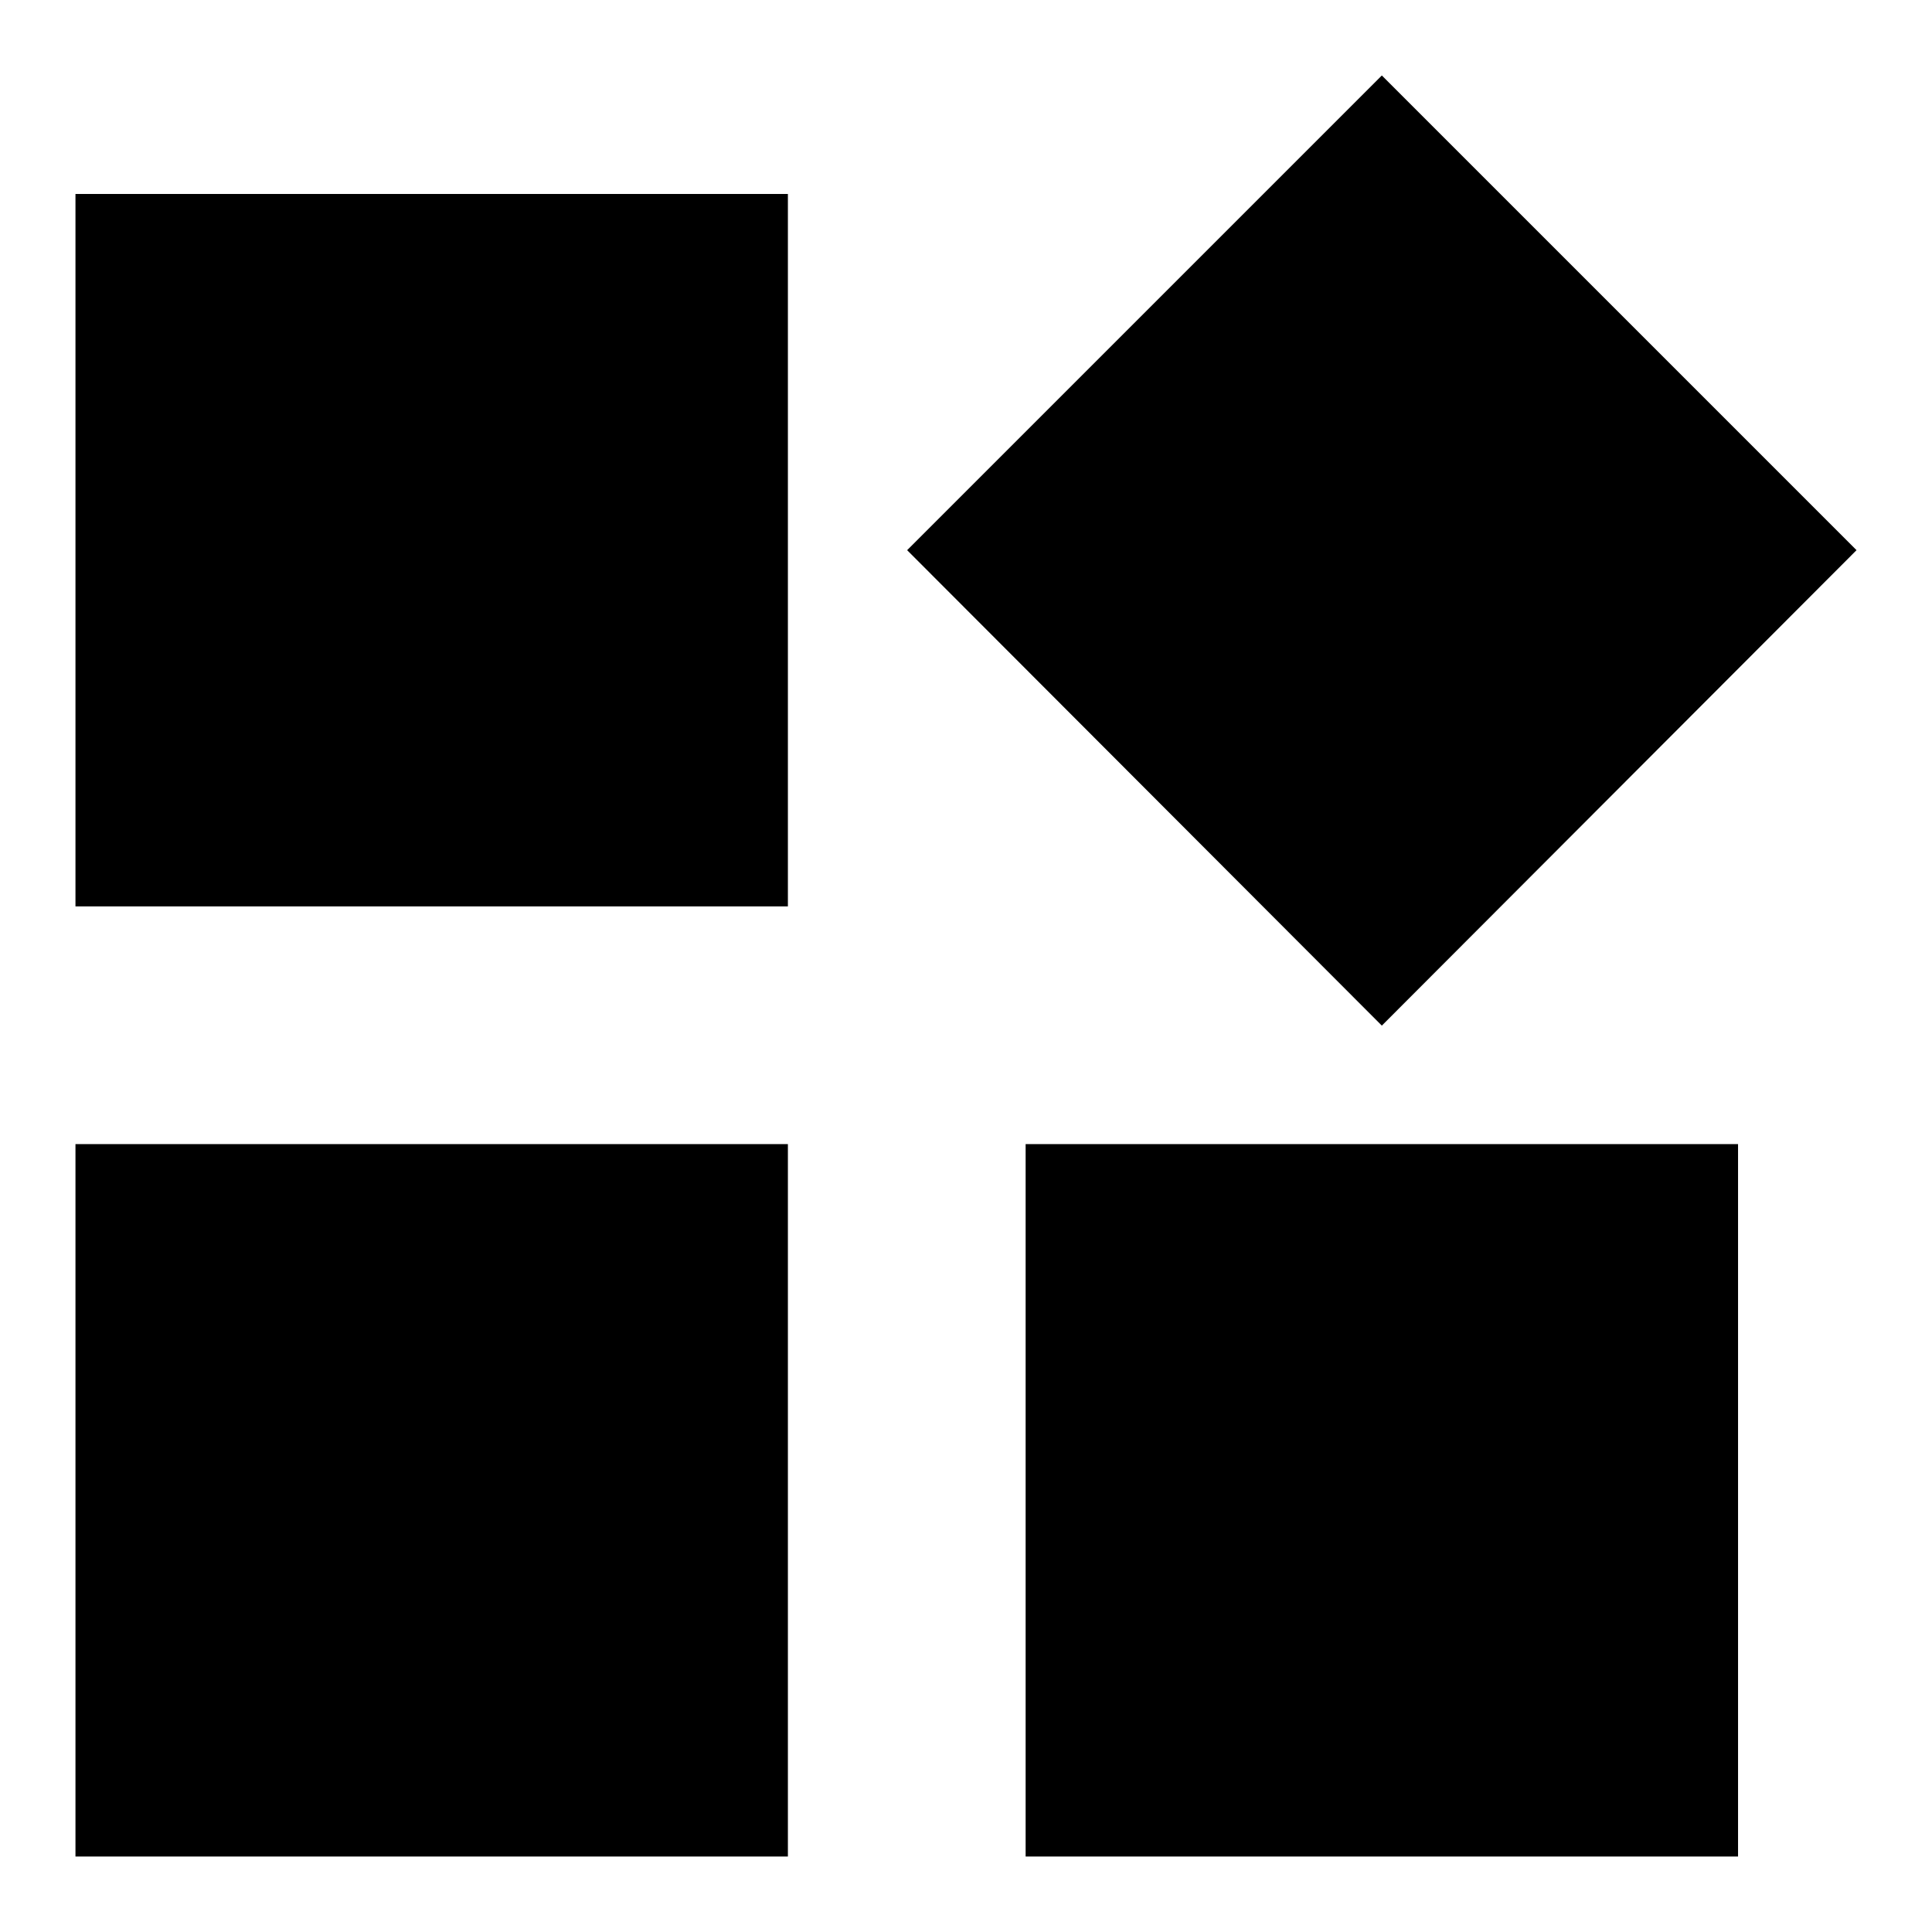 <?xml version="1.0" encoding="utf-8"?>
<!-- Svg Vector Icons : http://www.onlinewebfonts.com/icon -->
<!DOCTYPE svg PUBLIC "-//W3C//DTD SVG 1.1//EN" "http://www.w3.org/Graphics/SVG/1.1/DTD/svg11.dtd">
<svg version="1.1" xmlns="http://www.w3.org/2000/svg" xmlns:xlink="http://www.w3.org/1999/xlink" x="0px" y="0px" viewBox="0 0 256 256" enable-background="new 0 0 256 256" xml:space="preserve">
<g><g><path fill="#000000" d="M10,151.6h94.4V246H10V151.6z M10,120.1h94.4V25.7H10V120.1z M135.9,246h94.4v-94.4h-94.4V246z M246,72.9L183.1,10l-62.9,62.9l62.9,63L246,72.9z"/></g></g>
</svg>